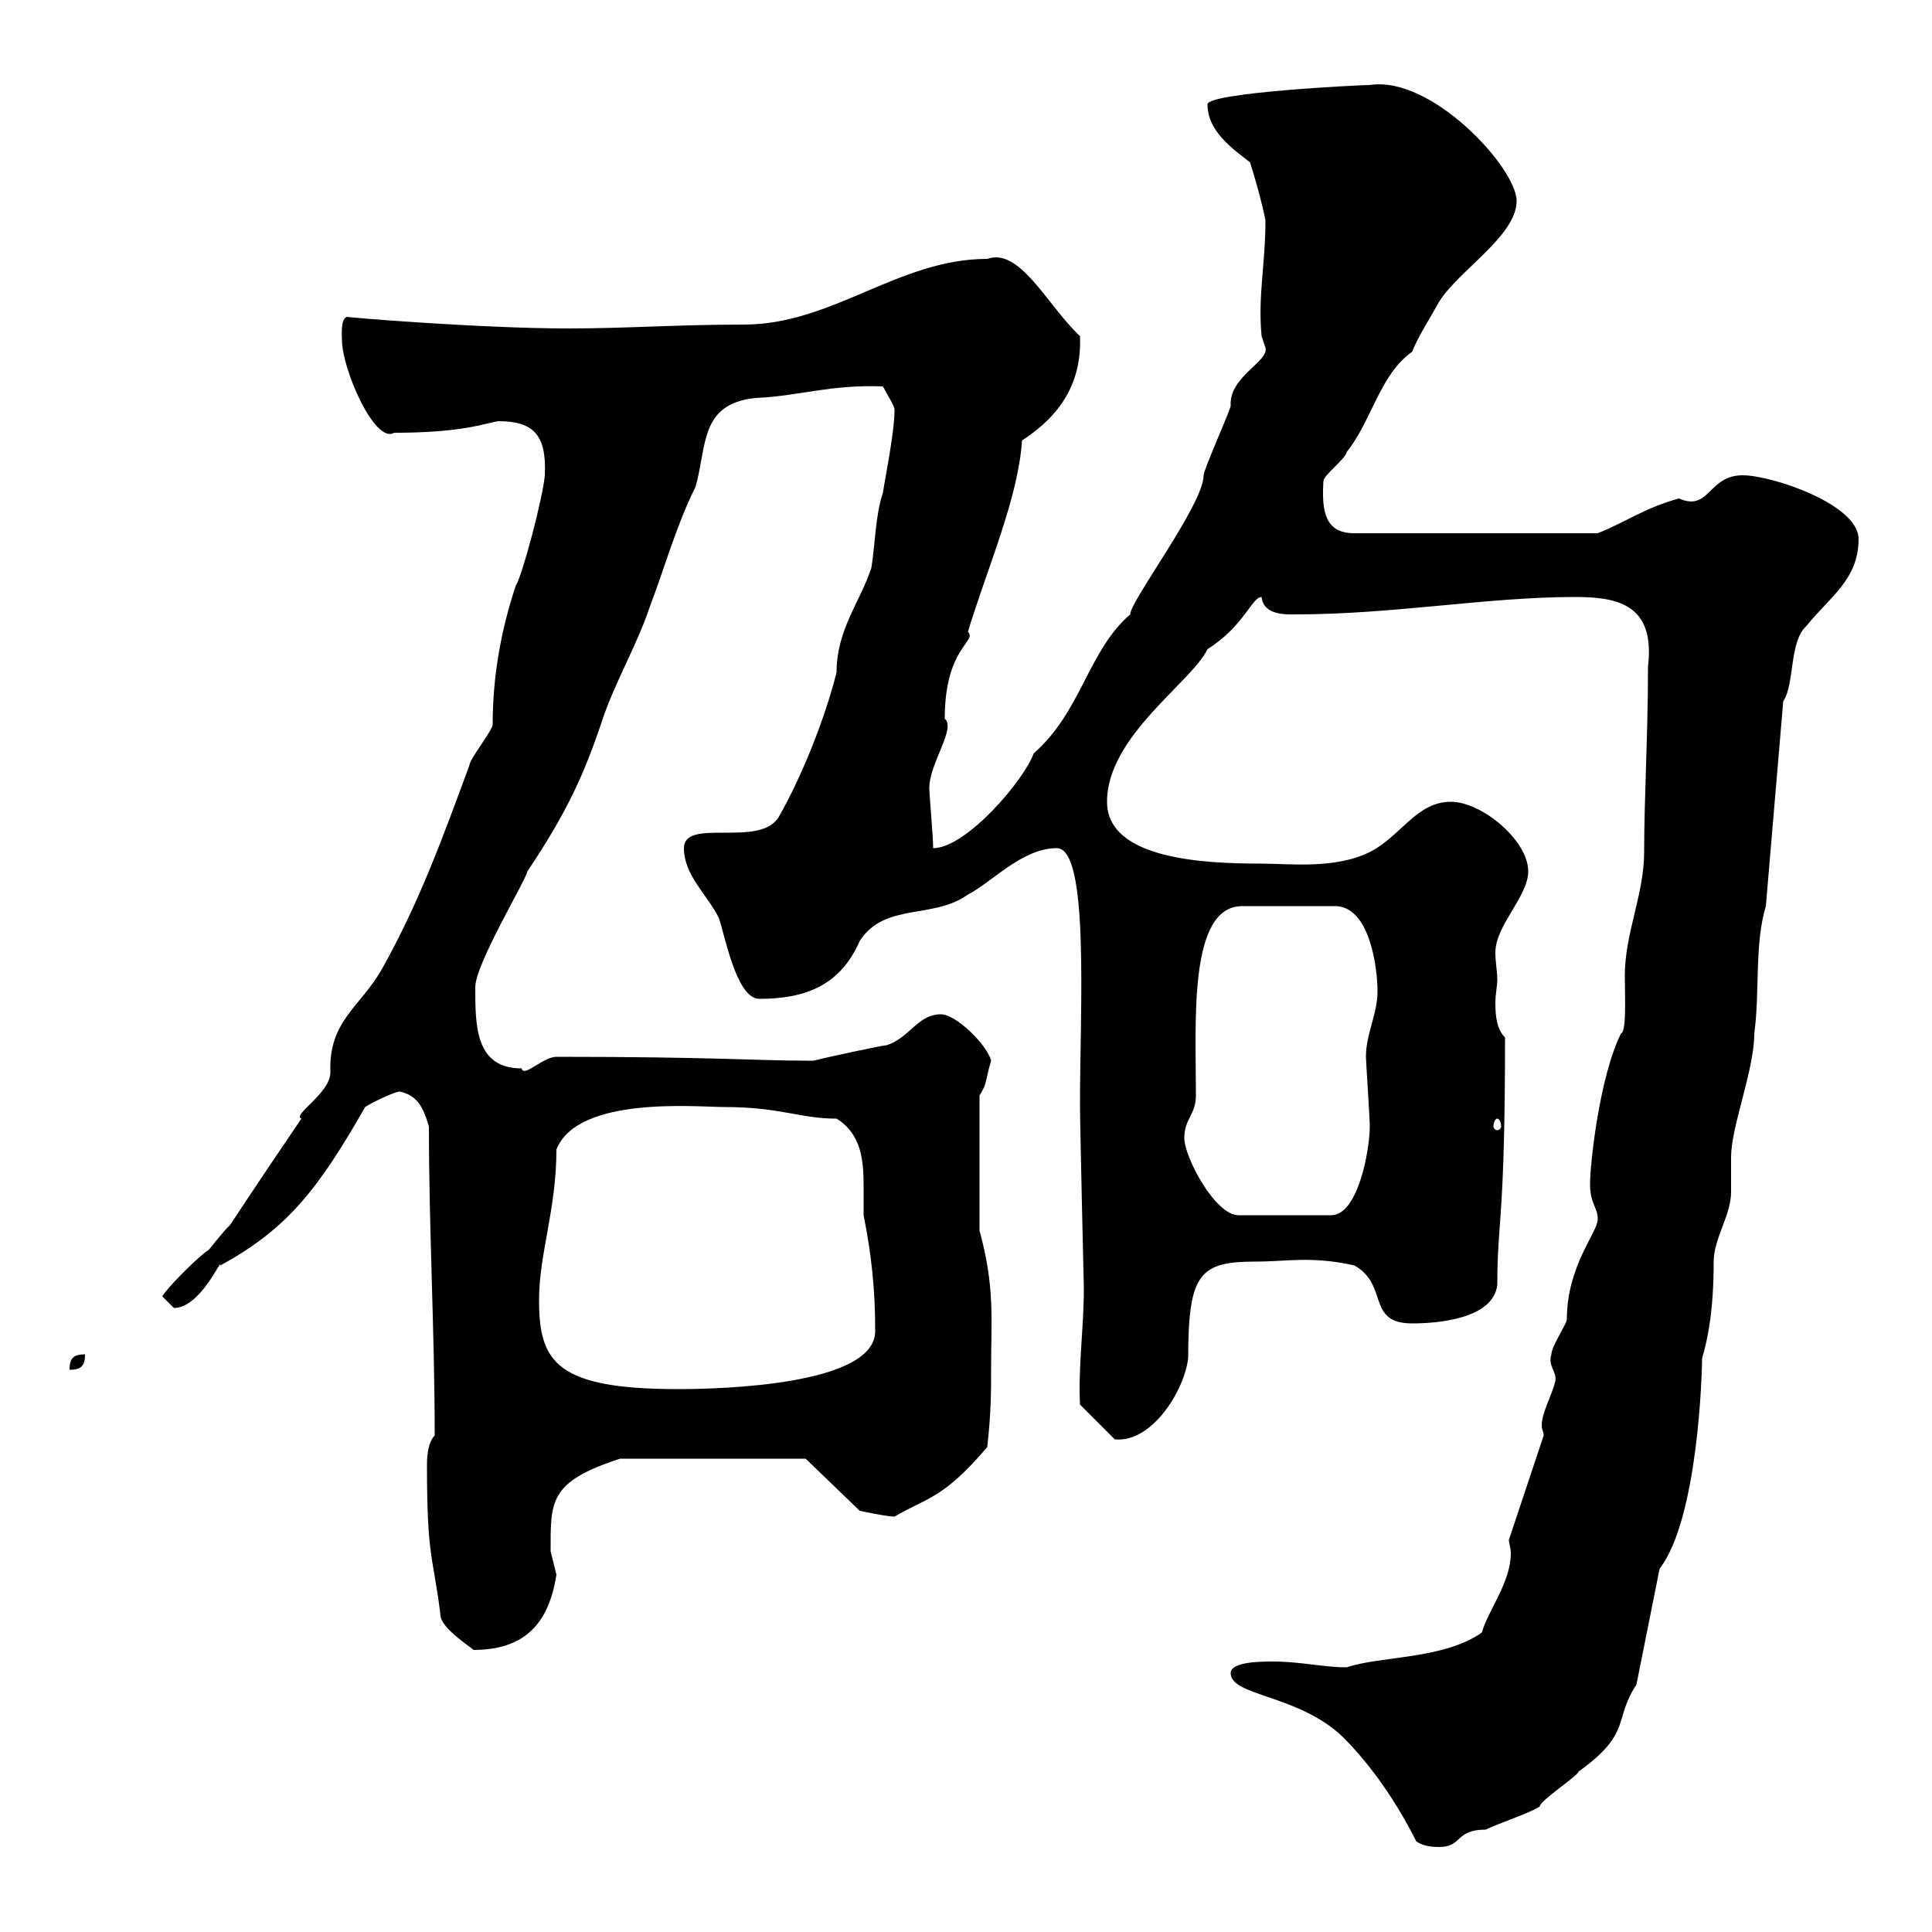 <svg xmlns="http://www.w3.org/2000/svg" xmlns:xlink="http://www.w3.org/1999/xlink" width="300" height="300"><path d="M191.10 259.80C191.10 263.40 201.60 263.10 208.50 269.70C213 274.20 216.90 279.90 219.90 285.90C221.10 286.80 222.90 286.80 223.50 286.80C227.10 286.80 225.90 284.10 230.70 284.10C232.50 283.20 237.90 281.40 239.10 280.50C239.10 279.60 245.10 275.70 245.10 275.10C253.50 269.10 250.50 267 254.10 261.60L257.70 243.60C263.70 235.80 264.30 213 264.30 210.90C265.20 207.90 266.10 203.40 266.10 195.90C266.10 192.30 268.80 188.70 268.80 185.10C268.80 183.90 268.80 180.30 268.80 179.70C268.80 174.90 272.40 166.20 272.40 160.50C273.30 153.90 272.40 146.70 274.20 140.70L276.90 108.90C278.70 106.20 277.80 99.60 280.50 97.20C284.10 92.70 288.60 90 288.60 83.70C288.60 78.30 275.10 73.80 270.60 73.80C265.20 73.80 265.50 79.50 260.70 77.40C255.30 78.90 252.60 81 248.10 82.80L210.30 82.80C205.80 82.80 205.20 79.50 205.50 74.70C205.50 73.80 209.10 71.10 209.10 70.20C213 65.40 214.20 58.20 219.30 54.60C219.90 52.80 222 49.50 223.50 46.80C226.50 42 235.50 36.60 235.50 31.20C235.50 26.10 222.30 11.70 212.70 13.20C210.90 13.20 187.50 14.40 187.50 16.20C187.50 20.40 191.40 23.10 194.10 25.20C194.70 27 195.90 31.20 196.50 34.20C196.50 41.10 195.30 45.90 195.90 52.20C195.90 52.20 196.50 54 196.50 54C197.10 56.10 190.80 58.50 191.10 63C191.10 63.60 186.90 72.90 186.90 73.80C186.90 78.30 175.50 93.30 175.50 95.40C168.90 101.10 168 110.40 160.50 117C159 121.20 150 131.70 144.90 131.70C144.90 129.90 144.30 123.30 144.30 122.40C144.30 118.50 148.50 113.10 146.70 111.60C146.70 100.50 151.80 99.60 150.30 98.10C153.30 88.20 158.10 77.40 158.70 68.40C164.70 64.50 168 59.40 167.70 52.20C162.60 47.40 158.40 38.40 153.30 40.20C139.50 40.20 129.30 50.40 115.50 50.40C105 50.40 97.50 51 88.20 51C74.40 51 52.80 49.20 54 49.20C52.80 49.20 53.10 52.50 53.10 52.80C53.10 57.30 58.20 69 61.20 67.20C72 67.20 75.30 65.70 77.40 65.40C82.80 65.40 84.90 67.50 84.60 73.80C84.30 77.40 81 89.70 80.10 90.90C77.70 98.10 76.50 105.30 76.50 112.50C76.50 113.40 72.90 117.90 72.90 118.80C68.70 130.20 65.10 140.10 59.40 150.30C56.10 156.30 51 158.40 51.30 166.50C51.30 169.80 45.30 173.10 46.80 173.70C29.70 198.90 39.60 185.10 32.40 194.10C31.20 194.70 25.80 200.10 25.20 201.30C25.20 201.30 27 203.10 27 203.10C31.20 203.10 34.50 195 34.20 196.50C44.70 190.80 49.50 184.50 56.70 171.90C57.60 171.30 61.20 169.50 62.10 169.50C64.80 170.10 65.70 171.90 66.60 174.90C66.60 191.10 67.50 206.70 67.50 222.90C66.60 223.80 66.30 225.60 66.30 227.40C66.30 242.10 67.20 241.20 68.40 250.80C68.40 252.90 73.80 256.20 73.50 256.20C81.30 256.20 85.20 252.30 86.40 244.50C86.40 244.50 85.50 240.90 85.50 240.90C85.50 233.10 85.20 230.10 96.30 226.50L125.10 226.50L133.50 234.60C133.50 234.60 137.70 235.50 138.90 235.50C144 232.50 146.40 232.80 153.30 224.70C153.90 219.30 153.90 216.30 153.90 212.10C153.90 204.90 154.50 199.80 152.10 191.10L152.10 170.10C153.30 168.30 153 167.70 153.90 164.70C153.30 162.30 148.50 157.50 146.10 157.50C142.50 157.50 141.30 161.10 137.70 162.30C137.10 162.30 128.70 164.10 126.30 164.70C125.10 164.70 125.10 164.70 125.10 164.70C117.60 164.70 110.70 164.10 86.40 164.10C84.30 164.10 81.30 167.40 81 165.90C73.80 165.90 73.80 159.30 73.80 153.30C73.80 149.70 81.60 136.80 81.90 135.30C87.90 126.30 90.60 120.60 93.60 111.60C95.40 106.20 99 99.90 100.80 94.50C103.20 88.20 105 81.60 108 75.60C109.80 69.30 108.60 62.70 117.30 61.80C124.20 61.50 128.70 59.70 137.10 60C137.70 61.20 138.90 63 138.90 63.60C138.90 67.20 137.40 74.40 137.10 76.50C135.90 80.10 135.90 84.60 135.30 88.20C133.50 93.60 129.90 97.80 129.90 104.40C128.10 111.60 124.50 120.60 120.90 126.90C117.90 131.70 106.20 126.90 106.20 131.70C106.20 135.90 109.80 138.90 111.60 142.50C112.50 144.90 114.30 155.10 117.90 155.10C125.10 155.10 130.50 153 133.50 146.10C137.40 140.10 144.90 142.80 150.30 138.90C153.90 137.10 158.70 131.70 164.10 131.70C169.20 131.70 167.70 156.90 167.70 171.30C167.70 175.20 168.30 199.50 168.30 200.10C168.30 206.10 167.40 212.40 167.70 218.10L173.10 223.50C178.80 224.10 183.90 216 184.50 210.90C184.50 197.70 186.30 195.90 195 195.90C199.80 195.90 203.70 195 210.30 196.50C215.70 199.50 212.10 205.50 219.30 205.50C222.90 205.50 231.90 204.90 232.50 199.50C232.50 189.30 233.70 189.90 233.70 161.10C232.50 159.90 232.20 158.10 232.20 155.70C232.20 154.50 232.50 153 232.50 152.10C232.50 150.90 232.20 149.40 232.20 147.90C232.20 143.70 237.30 139.20 237.30 135.30C237.30 130.50 230.10 124.50 225.30 124.50C219.90 124.50 217.50 129.90 212.70 132.30C207.30 135 200.10 134.10 195.90 134.10C187.20 134.10 171.90 133.50 171.90 124.50C171.90 114.30 185.10 105.90 187.50 100.80C193.20 97.20 194.40 92.70 195.90 92.70C196.20 95.70 200.10 95.40 201.30 95.40C216.30 95.40 231 92.70 244.50 92.70C250.80 92.70 257.10 93.60 255.90 103.50C255.90 114 255.30 124.20 255.30 132.30C255.30 138.90 252.30 144.90 252.30 151.50C252.30 154.50 252.60 160.20 251.70 160.50C248.40 167.10 246.90 180.60 246.90 183.90C246.90 186.90 248.10 187.50 248.10 189.30C248.10 191.40 243.30 196.50 243.30 204.90C243.30 205.50 240.90 209.10 240.90 210.30C240.30 212.10 241.80 213 241.50 214.50C240.90 216.90 239.40 219.30 239.40 221.40C239.40 222 239.70 222.30 239.70 222.90L234.30 239.10C234.30 239.70 234.60 240.30 234.60 241.20C234.60 245.70 231 250.20 230.10 253.50C224.10 257.70 214.50 257.10 209.10 258.90C205.50 258.90 201.90 258 197.70 258C195.90 258 191.10 258 191.10 259.80ZM83.70 201.90C83.70 194.70 86.40 187.80 86.40 178.50C89.70 170.10 108.30 171.90 112.50 171.90C121.20 171.90 124.20 173.70 129.90 173.70C133.80 176.10 134.10 180.30 134.10 184.20C134.10 185.70 134.10 187.20 134.10 188.70C135.30 194.70 135.90 200.10 135.90 206.70C135.90 215.10 111.90 215.70 105.30 215.70C86.40 215.70 83.70 211.50 83.70 201.90ZM13.20 210.30C11.40 210.30 10.80 210.90 10.80 212.70C12.60 212.70 13.20 212.10 13.20 210.30ZM183.90 176.70C183.90 173.70 185.70 173.10 185.70 170.10C185.70 158.70 184.50 140.70 192.90 140.70L207.30 140.70C212.70 140.70 213.90 150.30 213.90 153.90C213.90 157.50 212.10 160.50 212.10 164.10C212.10 164.70 212.70 173.70 212.70 174.90C212.70 178.50 210.90 188.70 206.70 188.70L192.30 188.70C188.70 188.70 183.90 179.70 183.90 176.70ZM232.50 173.70C232.80 173.70 233.10 174.30 233.10 174.90C233.10 175.20 232.80 175.50 232.50 175.50C232.20 175.50 231.90 175.20 231.90 174.90C231.90 174.30 232.20 173.70 232.50 173.70Z"/></svg>